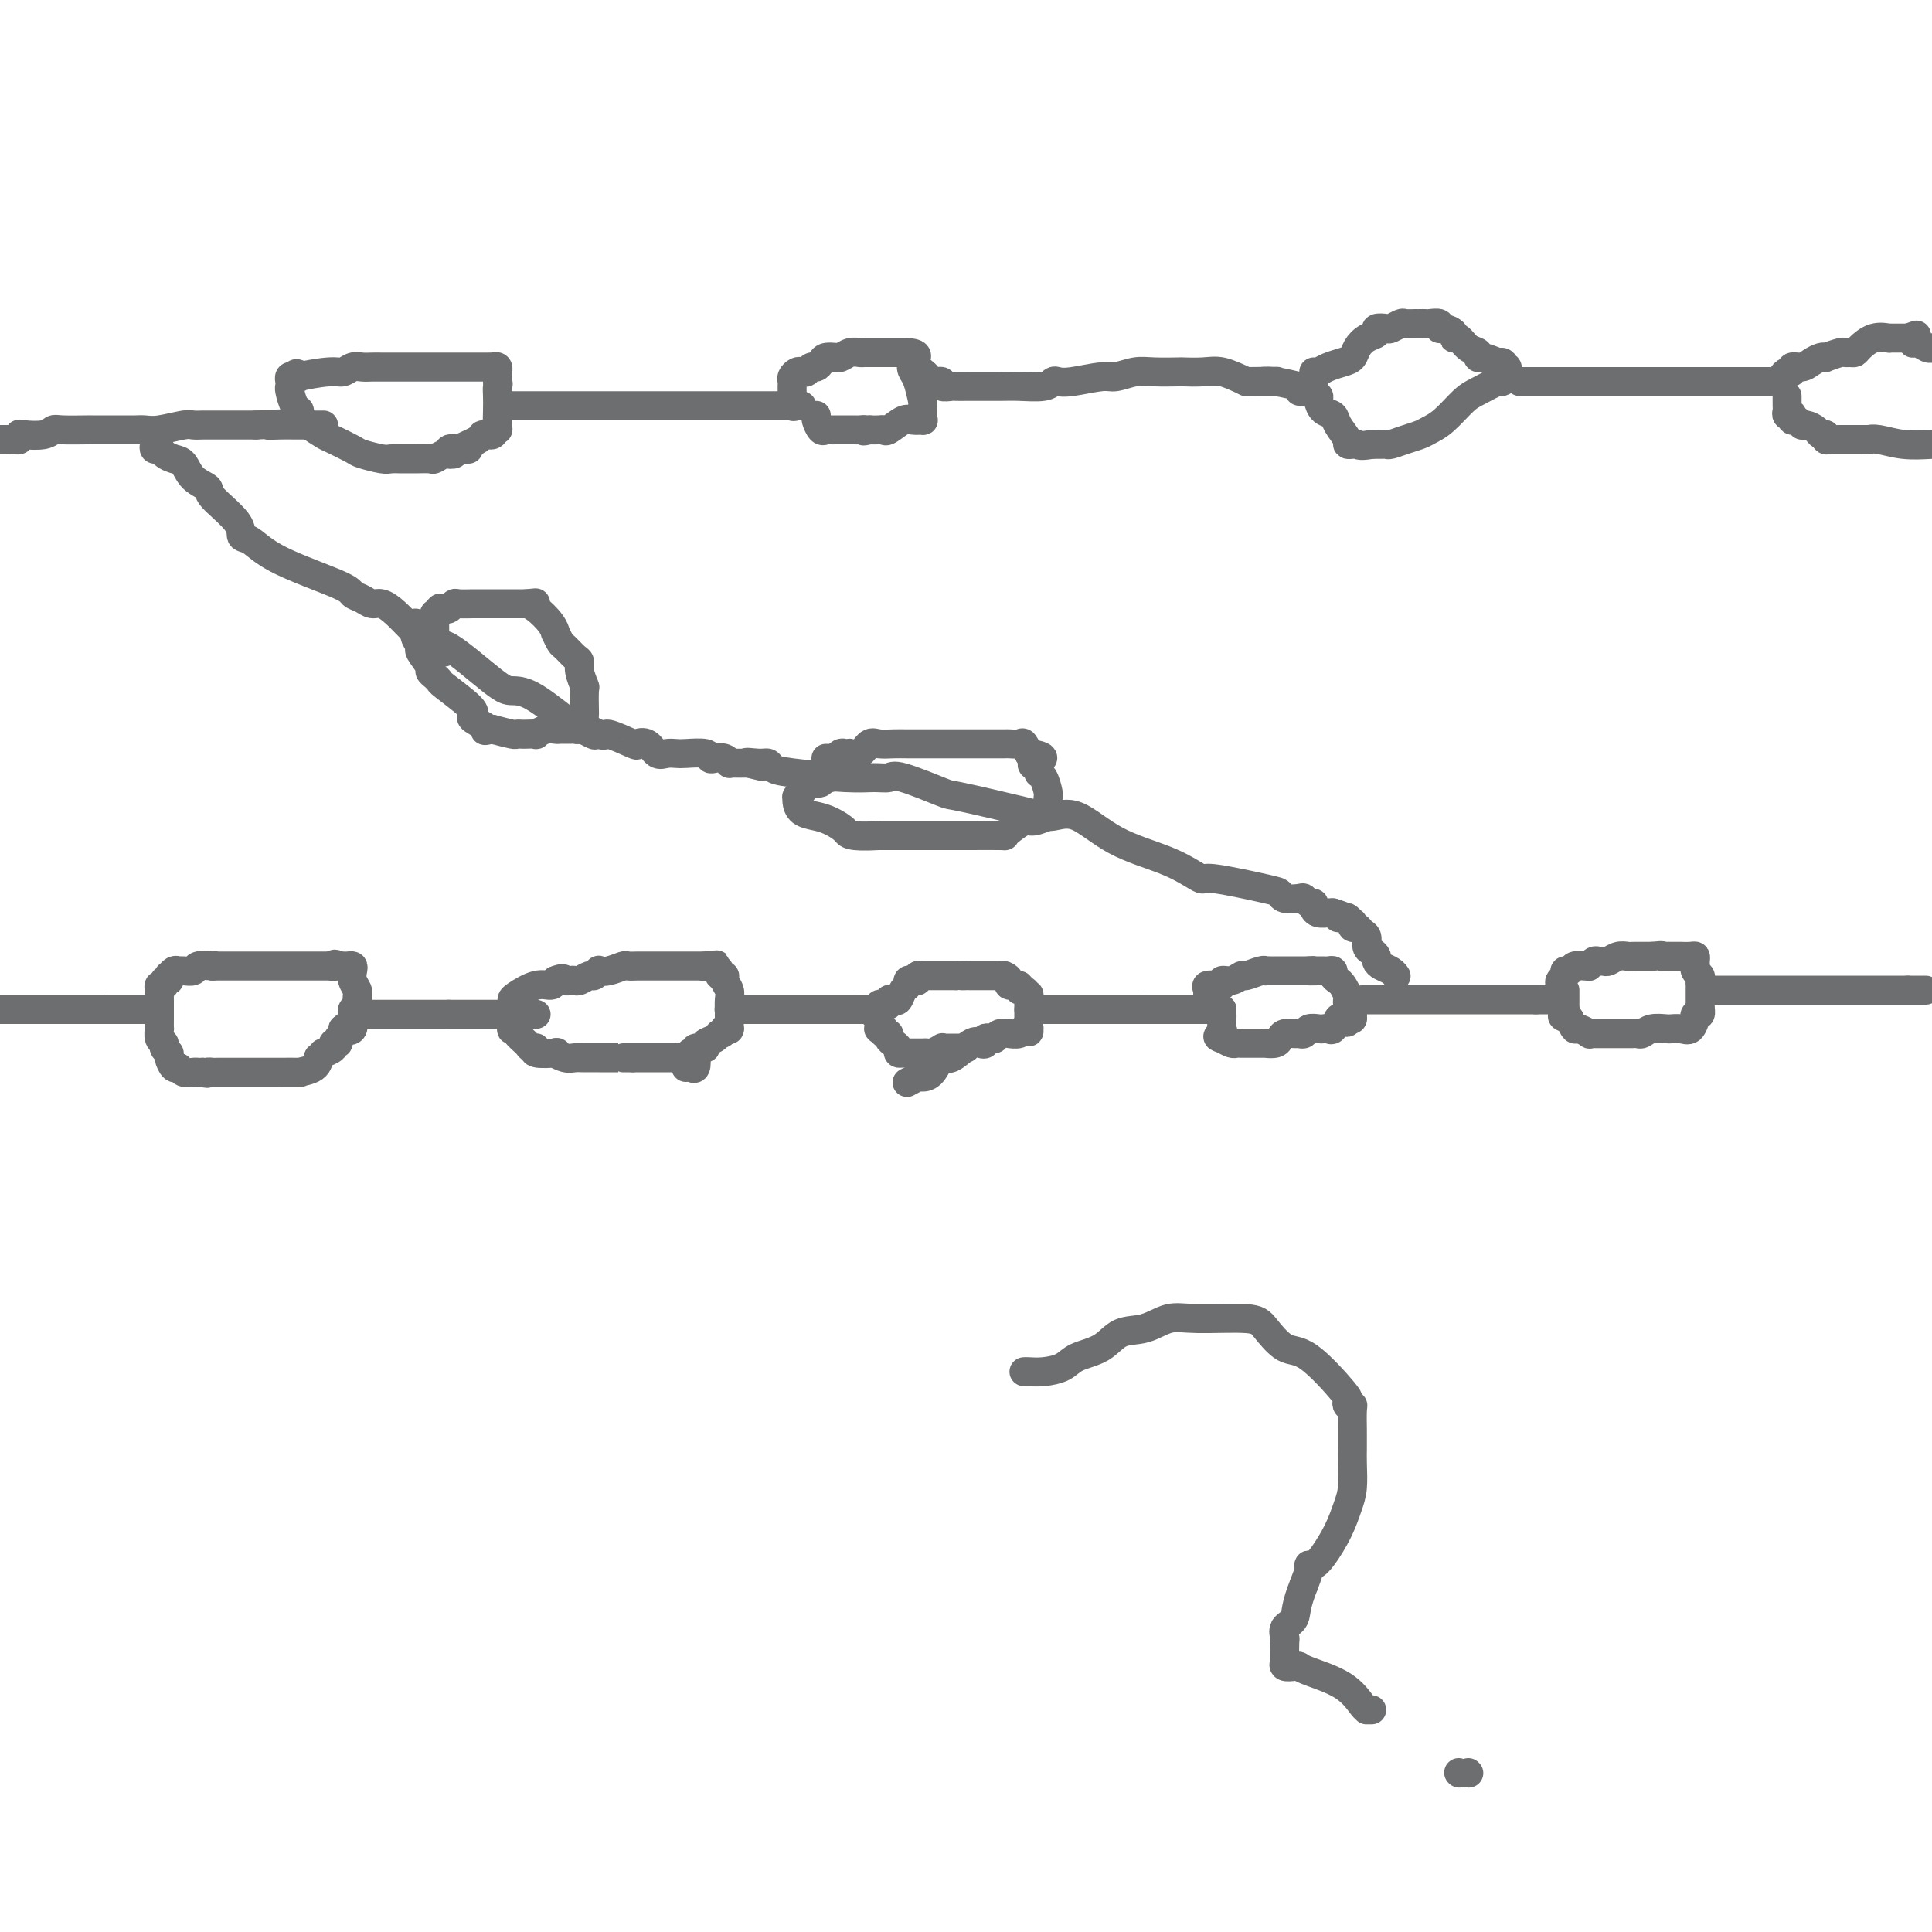 <svg viewBox='0 0 400 400' version='1.1' xmlns='http://www.w3.org/2000/svg' xmlns:xlink='http://www.w3.org/1999/xlink'><g fill='none' stroke='#6D6E70' stroke-width='6' stroke-linecap='round' stroke-linejoin='round'><path d='M0,209c-0.098,0.000 -0.196,0.000 0,0c0.196,0.000 0.685,0.000 1,0c0.315,-0.000 0.456,0.000 1,0c0.544,0.000 1.493,0.000 2,0c0.507,0.000 0.573,-0.000 1,0c0.427,0.000 1.215,0.000 2,0c0.785,0.000 1.568,0.000 2,0c0.432,0.000 0.514,0.000 1,0c0.486,0.000 1.377,0.000 2,0c0.623,0.000 0.980,0.000 1,0c0.020,0.000 -0.297,0.000 0,0c0.297,0.000 1.207,0.000 2,0c0.793,0.000 1.469,0.000 2,0c0.531,0.000 0.916,0.000 1,0c0.084,0.000 -0.132,-0.000 0,0c0.132,0.000 0.613,-0.000 1,0c0.387,0.000 0.681,-0.000 1,0c0.319,0.000 0.663,-0.000 1,0c0.337,0.000 0.669,0.000 1,0'/><path d='M22,209c3.603,0.000 1.609,0.000 1,0c-0.609,-0.000 0.165,0.000 1,0c0.835,0.000 1.729,0.000 2,0c0.271,0.000 -0.082,-0.000 0,0c0.082,0.000 0.599,0.000 1,0c0.401,0.000 0.684,0.000 1,0c0.316,0.000 0.663,0.000 1,0c0.337,0.000 0.665,0.000 1,0c0.335,0.000 0.677,0.000 1,0c0.323,0.000 0.625,0.000 1,0c0.375,0.000 0.821,0.000 1,0c0.179,0.000 0.089,0.000 0,0'/><path d='M33,209c0.000,0.089 0.000,0.179 0,0c-0.000,-0.179 -0.001,-0.626 0,-1c0.001,-0.374 0.004,-0.673 0,-1c-0.004,-0.327 -0.016,-0.680 0,-1c0.016,-0.320 0.061,-0.606 0,-1c-0.061,-0.394 -0.226,-0.894 0,-1c0.226,-0.106 0.844,0.183 1,0c0.156,-0.183 -0.152,-0.837 0,-1c0.152,-0.163 0.762,0.167 1,0c0.238,-0.167 0.104,-0.830 0,-1c-0.104,-0.170 -0.178,0.151 0,0c0.178,-0.151 0.610,-0.776 1,-1c0.390,-0.224 0.740,-0.046 1,0c0.260,0.046 0.431,-0.039 1,0c0.569,0.039 1.538,0.203 2,0c0.462,-0.203 0.418,-0.772 1,-1c0.582,-0.228 1.791,-0.114 3,0'/><path d='M44,200c1.221,-0.155 0.274,-0.041 0,0c-0.274,0.041 0.125,0.011 1,0c0.875,-0.011 2.227,-0.003 3,0c0.773,0.003 0.967,0.001 1,0c0.033,-0.001 -0.094,-0.000 0,0c0.094,0.000 0.409,0.000 1,0c0.591,-0.000 1.459,-0.000 2,0c0.541,0.000 0.756,0.000 1,0c0.244,-0.000 0.516,-0.000 1,0c0.484,0.000 1.179,0.000 2,0c0.821,-0.000 1.768,-0.000 2,0c0.232,0.000 -0.250,0.000 0,0c0.250,-0.000 1.234,-0.000 2,0c0.766,0.000 1.315,0.000 2,0c0.685,-0.000 1.507,-0.000 2,0c0.493,0.000 0.658,0.000 1,0c0.342,-0.000 0.862,-0.000 1,0c0.138,0.000 -0.107,0.000 0,0c0.107,-0.000 0.567,-0.000 1,0c0.433,0.000 0.838,0.000 1,0c0.162,-0.000 0.081,-0.000 0,0'/><path d='M33,209c-0.001,0.374 -0.001,0.748 0,1c0.001,0.252 0.004,0.382 0,1c-0.004,0.618 -0.016,1.724 0,2c0.016,0.276 0.061,-0.276 0,0c-0.061,0.276 -0.227,1.382 0,2c0.227,0.618 0.848,0.748 1,1c0.152,0.252 -0.166,0.627 0,1c0.166,0.373 0.817,0.745 1,1c0.183,0.255 -0.102,0.394 0,1c0.102,0.606 0.591,1.679 1,2c0.409,0.321 0.740,-0.110 1,0c0.260,0.110 0.451,0.761 1,1c0.549,0.239 1.455,0.064 2,0c0.545,-0.064 0.727,-0.018 1,0c0.273,0.018 0.636,0.009 1,0'/><path d='M42,222c1.263,0.464 0.919,0.124 1,0c0.081,-0.124 0.586,-0.033 1,0c0.414,0.033 0.737,0.009 1,0c0.263,-0.009 0.466,-0.002 1,0c0.534,0.002 1.400,0.001 2,0c0.600,-0.001 0.934,-0.000 1,0c0.066,0.000 -0.136,0.000 0,0c0.136,-0.000 0.611,-0.000 1,0c0.389,0.000 0.694,0.000 1,0c0.306,-0.000 0.614,0.000 1,0c0.386,-0.000 0.851,-0.000 1,0c0.149,0.000 -0.017,0.000 0,0c0.017,-0.000 0.216,-0.000 1,0c0.784,0.000 2.151,0.000 3,0c0.849,-0.000 1.180,-0.002 1,0c-0.180,0.002 -0.871,0.007 0,0c0.871,-0.007 3.304,-0.025 4,0c0.696,0.025 -0.345,0.094 0,0c0.345,-0.094 2.076,-0.350 3,-1c0.924,-0.650 1.040,-1.694 1,-2c-0.040,-0.306 -0.236,0.124 0,0c0.236,-0.124 0.904,-0.803 1,-1c0.096,-0.197 -0.382,0.088 0,0c0.382,-0.088 1.623,-0.548 2,-1c0.377,-0.452 -0.109,-0.895 0,-1c0.109,-0.105 0.813,0.126 1,0c0.187,-0.126 -0.142,-0.611 0,-1c0.142,-0.389 0.755,-0.683 1,-1c0.245,-0.317 0.123,-0.659 0,-1'/><path d='M71,213c1.558,-1.421 0.952,-0.475 1,0c0.048,0.475 0.749,0.478 1,0c0.251,-0.478 0.053,-1.437 0,-2c-0.053,-0.563 0.038,-0.728 0,-1c-0.038,-0.272 -0.205,-0.649 0,-1c0.205,-0.351 0.783,-0.674 1,-1c0.217,-0.326 0.072,-0.654 0,-1c-0.072,-0.346 -0.071,-0.709 0,-1c0.071,-0.291 0.212,-0.509 0,-1c-0.212,-0.491 -0.778,-1.256 -1,-2c-0.222,-0.744 -0.101,-1.467 0,-2c0.101,-0.533 0.182,-0.875 0,-1c-0.182,-0.125 -0.626,-0.034 -1,0c-0.374,0.034 -0.678,0.010 -1,0c-0.322,-0.010 -0.661,-0.005 -1,0'/><path d='M70,200c-0.845,-0.774 -0.958,-0.208 -1,0c-0.042,0.208 -0.012,0.060 0,0c0.012,-0.060 0.006,-0.030 0,0'/><path d='M75,210c0.333,0.000 0.667,0.000 1,0c0.333,0.000 0.667,0.000 1,0c0.333,0.000 0.667,0.000 1,0c0.333,0.000 0.666,0.000 1,0c0.334,0.000 0.668,0.000 1,0c0.332,0.000 0.662,0.000 1,0c0.338,0.000 0.683,0.000 1,0c0.317,0.000 0.608,-0.000 1,0c0.392,0.000 0.887,0.000 1,0c0.113,0.000 -0.156,0.000 0,0c0.156,0.000 0.738,0.000 1,0c0.262,0.000 0.203,0.000 1,0c0.797,0.000 2.451,-0.000 3,0c0.549,0.000 -0.008,0.000 0,0c0.008,0.000 0.579,0.000 1,0c0.421,0.000 0.690,0.000 1,0c0.310,0.000 0.660,0.000 1,0c0.340,0.000 0.670,0.000 1,0'/><path d='M93,210c2.732,0.000 0.562,0.000 0,0c-0.562,0.000 0.483,0.000 1,0c0.517,0.000 0.506,0.000 1,0c0.494,0.000 1.495,0.000 2,0c0.505,0.000 0.516,0.000 1,0c0.484,0.000 1.443,0.000 2,0c0.557,0.000 0.714,-0.000 1,0c0.286,0.000 0.703,0.000 1,0c0.297,0.000 0.475,0.000 1,0c0.525,0.000 1.398,0.000 2,0c0.602,0.000 0.935,0.000 1,0c0.065,0.000 -0.137,-0.000 0,0c0.137,0.000 0.615,0.000 1,0c0.385,0.000 0.678,0.000 1,0c0.322,0.000 0.674,0.000 1,0c0.326,0.000 0.626,0.000 1,0c0.374,0.000 0.821,0.000 1,0c0.179,0.000 0.089,0.000 0,0'/><path d='M142,221c0.315,-0.061 0.630,-0.121 1,0c0.370,0.121 0.793,0.425 1,0c0.207,-0.425 0.196,-1.578 0,-2c-0.196,-0.422 -0.577,-0.113 -1,0c-0.423,0.113 -0.886,0.030 -1,0c-0.114,-0.030 0.123,-0.008 0,0c-0.123,0.008 -0.604,0.002 -1,0c-0.396,-0.002 -0.705,-0.001 -1,0c-0.295,0.001 -0.576,0.000 -1,0c-0.424,-0.000 -0.992,-0.000 -1,0c-0.008,0.000 0.542,0.000 0,0c-0.542,-0.000 -2.176,-0.000 -3,0c-0.824,0.000 -0.837,0.000 -1,0c-0.163,-0.000 -0.475,-0.000 -1,0c-0.525,0.000 -1.262,0.000 -2,0'/><path d='M131,219c-2.430,0.000 -2.006,0.000 -2,0c0.006,-0.000 -0.407,-0.000 -1,0c-0.593,0.000 -1.365,0.001 -2,0c-0.635,-0.001 -1.131,-0.004 -2,0c-0.869,0.004 -2.109,0.015 -3,0c-0.891,-0.015 -1.431,-0.055 -2,0c-0.569,0.055 -1.167,0.207 -2,0c-0.833,-0.207 -1.901,-0.773 -2,-1c-0.099,-0.227 0.770,-0.115 0,0c-0.770,0.115 -3.181,0.235 -4,0c-0.819,-0.235 -0.047,-0.823 0,-1c0.047,-0.177 -0.632,0.057 -1,0c-0.368,-0.057 -0.424,-0.406 -1,-1c-0.576,-0.594 -1.671,-1.434 -2,-2c-0.329,-0.566 0.108,-0.858 0,-1c-0.108,-0.142 -0.761,-0.133 -1,0c-0.239,0.133 -0.064,0.390 0,0c0.064,-0.390 0.017,-1.428 0,-2c-0.017,-0.572 -0.005,-0.678 0,-1c0.005,-0.322 0.002,-0.858 0,-1c-0.002,-0.142 -0.002,0.112 0,0c0.002,-0.112 0.007,-0.590 0,-1c-0.007,-0.410 -0.027,-0.754 0,-1c0.027,-0.246 0.100,-0.396 1,-1c0.900,-0.604 2.627,-1.663 4,-2c1.373,-0.337 2.392,0.046 3,0c0.608,-0.046 0.804,-0.523 1,-1'/><path d='M115,203c1.799,-0.775 1.795,-0.212 2,0c0.205,0.212 0.618,0.072 1,0c0.382,-0.072 0.733,-0.075 1,0c0.267,0.075 0.448,0.230 1,0c0.552,-0.230 1.473,-0.845 2,-1c0.527,-0.155 0.660,0.151 1,0c0.340,-0.151 0.888,-0.758 1,-1c0.112,-0.242 -0.212,-0.117 0,0c0.212,0.117 0.960,0.228 2,0c1.040,-0.228 2.372,-0.793 3,-1c0.628,-0.207 0.552,-0.055 1,0c0.448,0.055 1.419,0.015 2,0c0.581,-0.015 0.771,-0.004 1,0c0.229,0.004 0.495,0.001 1,0c0.505,-0.001 1.248,-0.000 2,0c0.752,0.000 1.512,0.000 2,0c0.488,-0.000 0.704,-0.000 1,0c0.296,0.000 0.671,0.000 1,0c0.329,-0.000 0.612,-0.000 1,0c0.388,0.000 0.880,0.000 1,0c0.120,-0.000 -0.133,-0.000 0,0c0.133,0.000 0.651,0.000 1,0c0.349,-0.000 0.528,-0.000 1,0c0.472,0.000 1.236,0.000 2,0'/><path d='M146,200c4.747,-0.467 1.113,-0.135 0,0c-1.113,0.135 0.294,0.074 1,0c0.706,-0.074 0.710,-0.161 1,0c0.290,0.161 0.866,0.571 1,1c0.134,0.429 -0.174,0.877 0,1c0.174,0.123 0.831,-0.080 1,0c0.169,0.080 -0.151,0.441 0,1c0.151,0.559 0.772,1.314 1,2c0.228,0.686 0.061,1.302 0,2c-0.061,0.698 -0.017,1.479 0,2c0.017,0.521 0.005,0.780 0,1c-0.005,0.220 -0.004,0.399 0,1c0.004,0.601 0.011,1.625 0,2c-0.011,0.375 -0.042,0.101 0,0c0.042,-0.101 0.155,-0.029 0,0c-0.155,0.029 -0.577,0.014 -1,0'/><path d='M150,213c-0.355,1.415 -0.744,0.953 -1,1c-0.256,0.047 -0.379,0.605 -1,1c-0.621,0.395 -1.739,0.628 -2,1c-0.261,0.372 0.336,0.884 0,1c-0.336,0.116 -1.606,-0.165 -2,0c-0.394,0.165 0.086,0.775 0,1c-0.086,0.225 -0.739,0.064 -1,0c-0.261,-0.064 -0.131,-0.032 0,0'/><path d='M151,209c-0.060,0.000 -0.120,0.000 0,0c0.120,0.000 0.421,0.000 1,0c0.579,-0.000 1.436,0.000 2,0c0.564,0.000 0.836,0.000 1,0c0.164,0.000 0.220,-0.000 1,0c0.780,0.000 2.285,0.000 3,0c0.715,0.000 0.640,0.000 1,0c0.360,0.000 1.156,0.000 2,0c0.844,0.000 1.735,0.000 2,0c0.265,0.000 -0.098,0.000 0,0c0.098,0.000 0.656,0.000 1,0c0.344,0.000 0.472,0.000 1,0c0.528,0.000 1.455,0.000 2,0c0.545,0.000 0.709,0.000 1,0c0.291,0.000 0.708,-0.000 1,0c0.292,0.000 0.460,-0.000 1,0c0.540,0.000 1.454,-0.000 2,0c0.546,0.000 0.724,-0.000 1,0c0.276,0.000 0.651,-0.000 1,0c0.349,0.000 0.671,-0.000 1,0c0.329,0.000 0.665,-0.000 1,0c0.335,0.000 0.667,0.000 1,0'/><path d='M178,209c4.286,0.000 1.500,0.000 1,0c-0.500,-0.000 1.286,0.000 2,0c0.714,0.000 0.357,0.000 0,0'/><path d='M200,217c-0.334,0.000 -0.668,0.000 -1,0c-0.332,-0.000 -0.661,-0.001 -1,0c-0.339,0.001 -0.686,0.004 -1,0c-0.314,-0.004 -0.594,-0.015 -1,0c-0.406,0.015 -0.936,0.057 -1,0c-0.064,-0.057 0.338,-0.211 0,0c-0.338,0.211 -1.418,0.789 -2,1c-0.582,0.211 -0.667,0.057 -1,0c-0.333,-0.057 -0.915,-0.015 -1,0c-0.085,0.015 0.327,0.005 0,0c-0.327,-0.005 -1.393,-0.004 -2,0c-0.607,0.004 -0.754,0.012 -1,0c-0.246,-0.012 -0.592,-0.044 -1,0c-0.408,0.044 -0.879,0.166 -1,0c-0.121,-0.166 0.107,-0.618 0,-1c-0.107,-0.382 -0.549,-0.695 -1,-1c-0.451,-0.305 -0.909,-0.604 -1,-1c-0.091,-0.396 0.186,-0.891 0,-1c-0.186,-0.109 -0.834,0.168 -1,0c-0.166,-0.168 0.152,-0.783 0,-1c-0.152,-0.217 -0.773,-0.038 -1,0c-0.227,0.038 -0.061,-0.067 0,0c0.061,0.067 0.017,0.305 0,0c-0.017,-0.305 -0.009,-1.152 0,-2'/><path d='M182,211c-0.850,-1.250 -0.975,-0.875 -1,-1c-0.025,-0.125 0.048,-0.752 0,-1c-0.048,-0.248 -0.219,-0.118 0,0c0.219,0.118 0.828,0.224 1,0c0.172,-0.224 -0.095,-0.779 0,-1c0.095,-0.221 0.550,-0.110 1,0c0.450,0.110 0.894,0.219 1,0c0.106,-0.219 -0.125,-0.765 0,-1c0.125,-0.235 0.607,-0.158 1,0c0.393,0.158 0.696,0.396 1,0c0.304,-0.396 0.607,-1.426 1,-2c0.393,-0.574 0.875,-0.694 1,-1c0.125,-0.306 -0.106,-0.800 0,-1c0.106,-0.200 0.549,-0.106 1,0c0.451,0.106 0.909,0.225 1,0c0.091,-0.225 -0.184,-0.792 0,-1c0.184,-0.208 0.827,-0.056 1,0c0.173,0.056 -0.123,0.015 0,0c0.123,-0.015 0.666,-0.004 1,0c0.334,0.004 0.461,0.001 1,0c0.539,-0.001 1.491,-0.000 2,0c0.509,0.000 0.574,0.000 1,0c0.426,-0.000 1.213,-0.000 2,0'/><path d='M198,202c1.556,-0.155 0.945,-0.041 1,0c0.055,0.041 0.775,0.011 1,0c0.225,-0.011 -0.046,-0.003 0,0c0.046,0.003 0.408,0.001 1,0c0.592,-0.001 1.416,-0.000 2,0c0.584,0.000 0.930,0.000 1,0c0.070,-0.000 -0.136,-0.001 0,0c0.136,0.001 0.615,0.003 1,0c0.385,-0.003 0.675,-0.011 1,0c0.325,0.011 0.683,0.040 1,0c0.317,-0.040 0.592,-0.150 1,0c0.408,0.150 0.949,0.561 1,1c0.051,0.439 -0.389,0.906 0,1c0.389,0.094 1.607,-0.187 2,0c0.393,0.187 -0.038,0.841 0,1c0.038,0.159 0.546,-0.178 1,0c0.454,0.178 0.854,0.870 1,1c0.146,0.130 0.039,-0.302 0,0c-0.039,0.302 -0.011,1.337 0,2c0.011,0.663 0.003,0.954 0,1c-0.003,0.046 -0.001,-0.153 0,0c0.001,0.153 0.000,0.656 0,1c-0.000,0.344 -0.000,0.527 0,1c0.000,0.473 0.000,1.237 0,2'/><path d='M213,213c0.140,1.233 -0.009,0.316 0,0c0.009,-0.316 0.176,-0.032 0,0c-0.176,0.032 -0.695,-0.189 -1,0c-0.305,0.189 -0.396,0.786 -1,1c-0.604,0.214 -1.720,0.043 -2,0c-0.280,-0.043 0.275,0.040 0,0c-0.275,-0.040 -1.379,-0.203 -2,0c-0.621,0.203 -0.757,0.773 -1,1c-0.243,0.227 -0.591,0.110 -1,0c-0.409,-0.110 -0.880,-0.214 -1,0c-0.120,0.214 0.109,0.744 0,1c-0.109,0.256 -0.557,0.236 -1,0c-0.443,-0.236 -0.882,-0.690 -2,0c-1.118,0.690 -2.914,2.524 -4,3c-1.086,0.476 -1.461,-0.405 -2,0c-0.539,0.405 -1.241,2.095 -2,3c-0.759,0.905 -1.575,1.026 -2,1c-0.425,-0.026 -0.461,-0.199 -1,0c-0.539,0.199 -1.583,0.771 -2,1c-0.417,0.229 -0.209,0.114 0,0'/><path d='M213,209c0.364,0.000 0.727,0.000 1,0c0.273,0.000 0.454,0.000 1,0c0.546,-0.000 1.456,0.000 2,0c0.544,0.000 0.723,0.000 1,0c0.277,0.000 0.652,-0.000 1,0c0.348,0.000 0.671,0.000 1,0c0.329,0.000 0.666,0.000 1,0c0.334,0.000 0.667,0.000 1,0c0.333,0.000 0.667,0.000 1,0c0.333,0.000 0.667,0.000 1,0c0.333,0.000 0.667,0.000 1,0c0.333,0.000 0.667,0.000 1,0c0.333,0.000 0.667,0.000 1,0c0.333,0.000 0.667,0.000 1,0c0.333,0.000 0.667,-0.000 1,0c0.333,0.000 0.667,-0.000 1,0c0.333,0.000 0.667,-0.000 1,0c0.333,0.000 0.667,-0.000 1,0c0.333,0.000 0.667,-0.000 1,0c0.333,0.000 0.667,-0.000 1,0c0.333,0.000 0.667,-0.000 1,0c0.333,0.000 0.667,-0.000 1,0c0.333,0.000 0.667,0.000 1,0'/><path d='M237,209c3.897,0.000 1.638,0.000 1,0c-0.638,-0.000 0.344,0.000 1,0c0.656,0.000 0.987,0.000 1,0c0.013,0.000 -0.291,-0.000 0,0c0.291,0.000 1.177,0.000 2,0c0.823,0.000 1.583,0.000 2,0c0.417,0.000 0.489,0.000 1,0c0.511,0.000 1.459,0.000 2,0c0.541,0.000 0.673,0.000 1,0c0.327,0.000 0.848,0.000 1,0c0.152,0.000 -0.064,0.000 0,0c0.064,0.000 0.409,0.000 1,0c0.591,0.000 1.428,0.000 2,0c0.572,0.000 0.878,-0.000 1,0c0.122,0.000 0.061,0.000 0,0'/><path d='M250,208c-0.014,-0.226 -0.028,-0.452 0,-1c0.028,-0.548 0.097,-1.419 0,-2c-0.097,-0.581 -0.360,-0.873 0,-1c0.360,-0.127 1.344,-0.091 2,0c0.656,0.091 0.986,0.236 1,0c0.014,-0.236 -0.287,-0.852 0,-1c0.287,-0.148 1.163,0.170 2,0c0.837,-0.170 1.635,-0.830 2,-1c0.365,-0.170 0.297,0.151 1,0c0.703,-0.151 2.177,-0.772 3,-1c0.823,-0.228 0.994,-0.061 1,0c0.006,0.061 -0.154,0.016 0,0c0.154,-0.016 0.621,-0.004 1,0c0.379,0.004 0.668,0.001 1,0c0.332,-0.001 0.705,-0.000 1,0c0.295,0.000 0.512,0.000 1,0c0.488,-0.000 1.247,-0.000 2,0c0.753,0.000 1.501,0.000 2,0c0.499,-0.000 0.750,-0.000 1,0'/><path d='M271,201c2.058,-0.155 0.201,-0.042 0,0c-0.201,0.042 1.252,0.014 2,0c0.748,-0.014 0.792,-0.015 1,0c0.208,0.015 0.580,0.044 1,0c0.420,-0.044 0.887,-0.163 1,0c0.113,0.163 -0.127,0.607 0,1c0.127,0.393 0.622,0.735 1,1c0.378,0.265 0.637,0.453 1,1c0.363,0.547 0.828,1.453 1,2c0.172,0.547 0.050,0.734 0,1c-0.050,0.266 -0.028,0.610 0,1c0.028,0.390 0.061,0.826 0,1c-0.061,0.174 -0.215,0.085 0,0c0.215,-0.085 0.800,-0.167 1,0c0.200,0.167 0.015,0.583 0,1c-0.015,0.417 0.138,0.833 0,1c-0.138,0.167 -0.569,0.083 -1,0'/><path d='M279,211c0.131,1.270 -0.543,0.445 -1,0c-0.457,-0.445 -0.699,-0.511 -1,0c-0.301,0.511 -0.662,1.600 -1,2c-0.338,0.400 -0.654,0.111 -1,0c-0.346,-0.111 -0.723,-0.044 -1,0c-0.277,0.044 -0.454,0.065 -1,0c-0.546,-0.065 -1.459,-0.214 -2,0c-0.541,0.214 -0.709,0.792 -1,1c-0.291,0.208 -0.707,0.045 -1,0c-0.293,-0.045 -0.465,0.026 -1,0c-0.535,-0.026 -1.434,-0.151 -2,0c-0.566,0.151 -0.798,0.576 -1,1c-0.202,0.424 -0.372,0.846 -1,1c-0.628,0.154 -1.712,0.041 -2,0c-0.288,-0.041 0.221,-0.011 0,0c-0.221,0.011 -1.172,0.004 -2,0c-0.828,-0.004 -1.534,-0.004 -2,0c-0.466,0.004 -0.692,0.011 -1,0c-0.308,-0.011 -0.698,-0.042 -1,0c-0.302,0.042 -0.515,0.155 -1,0c-0.485,-0.155 -1.243,-0.577 -2,-1'/><path d='M253,215c-1.702,-0.350 -0.456,-0.724 0,-1c0.456,-0.276 0.122,-0.452 0,-1c-0.122,-0.548 -0.033,-1.466 0,-2c0.033,-0.534 0.009,-0.682 0,-1c-0.009,-0.318 -0.003,-0.805 0,-1c0.003,-0.195 0.001,-0.097 0,0'/><path d='M282,207c0.328,0.000 0.655,0.000 1,0c0.345,0.000 0.706,0.000 1,0c0.294,0.000 0.519,0.000 1,0c0.481,-0.000 1.217,0.000 2,0c0.783,-0.000 1.614,0.000 2,0c0.386,-0.000 0.327,0.000 1,0c0.673,0.000 2.076,0.000 3,0c0.924,0.000 1.367,0.000 2,0c0.633,0.000 1.455,0.000 2,0c0.545,-0.000 0.814,0.000 1,0c0.186,0.000 0.287,0.000 1,0c0.713,-0.000 2.036,0.000 3,0c0.964,0.000 1.570,0.000 2,0c0.430,-0.000 0.683,0.000 1,0c0.317,0.000 0.696,0.000 1,0c0.304,0.000 0.533,0.000 1,0c0.467,0.000 1.171,0.000 2,0c0.829,0.000 1.781,0.000 2,0c0.219,0.000 -0.297,0.000 0,0c0.297,0.000 1.407,0.000 2,0c0.593,0.000 0.670,0.000 1,0c0.330,0.000 0.913,0.000 1,0c0.087,0.000 -0.323,0.000 0,0c0.323,0.000 1.378,0.000 2,0c0.622,0.000 0.811,0.000 1,0'/><path d='M318,207c5.743,0.000 2.100,0.000 1,0c-1.100,0.000 0.344,0.000 1,0c0.656,-0.000 0.523,0.000 1,0c0.477,-0.000 1.565,0.000 2,0c0.435,-0.000 0.218,0.000 0,0'/><path d='M323,205c0.032,-0.331 0.064,-0.662 0,-1c-0.064,-0.338 -0.225,-0.683 0,-1c0.225,-0.317 0.837,-0.607 1,-1c0.163,-0.393 -0.124,-0.890 0,-1c0.124,-0.110 0.659,0.168 1,0c0.341,-0.168 0.487,-0.781 1,-1c0.513,-0.219 1.394,-0.045 2,0c0.606,0.045 0.936,-0.041 1,0c0.064,0.041 -0.138,0.208 0,0c0.138,-0.208 0.617,-0.792 1,-1c0.383,-0.208 0.670,-0.042 1,0c0.330,0.042 0.704,-0.041 1,0c0.296,0.041 0.513,0.207 1,0c0.487,-0.207 1.243,-0.788 2,-1c0.757,-0.212 1.515,-0.057 2,0c0.485,0.057 0.697,0.015 1,0c0.303,-0.015 0.697,-0.004 1,0c0.303,0.004 0.515,0.001 1,0c0.485,-0.001 1.242,-0.001 2,0'/><path d='M342,198c2.880,-0.309 2.080,-0.083 2,0c-0.080,0.083 0.559,0.022 1,0c0.441,-0.022 0.682,-0.007 1,0c0.318,0.007 0.712,0.005 1,0c0.288,-0.005 0.469,-0.011 1,0c0.531,0.011 1.410,0.041 2,0c0.590,-0.041 0.889,-0.152 1,0c0.111,0.152 0.034,0.565 0,1c-0.034,0.435 -0.023,0.890 0,1c0.023,0.110 0.059,-0.125 0,0c-0.059,0.125 -0.212,0.610 0,1c0.212,0.390 0.789,0.686 1,1c0.211,0.314 0.057,0.648 0,1c-0.057,0.352 -0.015,0.724 0,1c0.015,0.276 0.004,0.455 0,1c-0.004,0.545 -0.001,1.454 0,2c0.001,0.546 0.000,0.727 0,1c-0.000,0.273 -0.000,0.636 0,1'/><path d='M352,209c0.139,1.636 -0.015,0.226 0,0c0.015,-0.226 0.198,0.732 0,1c-0.198,0.268 -0.776,-0.152 -1,0c-0.224,0.152 -0.092,0.878 0,1c0.092,0.122 0.144,-0.360 0,0c-0.144,0.360 -0.485,1.561 -1,2c-0.515,0.439 -1.205,0.117 -2,0c-0.795,-0.117 -1.694,-0.027 -2,0c-0.306,0.027 -0.018,-0.007 0,0c0.018,0.007 -0.233,0.054 -1,0c-0.767,-0.054 -2.051,-0.211 -3,0c-0.949,0.211 -1.562,0.789 -2,1c-0.438,0.211 -0.701,0.057 -1,0c-0.299,-0.057 -0.633,-0.015 -1,0c-0.367,0.015 -0.766,0.004 -1,0c-0.234,-0.004 -0.301,-0.001 -1,0c-0.699,0.001 -2.028,0.001 -3,0c-0.972,-0.001 -1.588,-0.005 -2,0c-0.412,0.005 -0.621,0.017 -1,0c-0.379,-0.017 -0.927,-0.063 -1,0c-0.073,0.063 0.331,0.233 0,0c-0.331,-0.233 -1.397,-0.870 -2,-1c-0.603,-0.130 -0.744,0.249 -1,0c-0.256,-0.249 -0.628,-1.124 -1,-2'/><path d='M325,211c-2.392,-0.626 -1.373,-0.693 -1,-1c0.373,-0.307 0.100,-0.856 0,-1c-0.100,-0.144 -0.027,0.115 0,0c0.027,-0.115 0.007,-0.605 0,-1c-0.007,-0.395 -0.002,-0.693 0,-1c0.002,-0.307 0.001,-0.621 0,-1c-0.001,-0.379 -0.000,-0.823 0,-1c0.000,-0.177 0.000,-0.089 0,0'/><path d='M353,205c0.380,0.000 0.760,0.000 1,0c0.240,0.000 0.338,0.000 1,0c0.662,0.000 1.886,-0.000 3,0c1.114,0.000 2.119,0.000 3,0c0.881,0.000 1.639,0.000 2,0c0.361,0.000 0.326,0.000 1,0c0.674,0.000 2.057,0.000 3,0c0.943,0.000 1.446,-0.000 2,0c0.554,0.000 1.160,0.000 2,0c0.840,0.000 1.914,0.000 3,0c1.086,0.000 2.184,0.000 3,0c0.816,0.000 1.352,0.000 2,0c0.648,0.000 1.410,0.000 2,0c0.590,0.000 1.007,-0.000 2,0c0.993,0.000 2.560,0.000 3,0c0.440,0.000 -0.247,0.000 0,0c0.247,0.000 1.428,0.000 2,0c0.572,0.000 0.534,0.000 1,0c0.466,0.000 1.434,0.000 2,0c0.566,0.000 0.729,0.000 1,0c0.271,0.000 0.650,0.000 1,0c0.350,0.000 0.671,0.000 1,0c0.329,0.000 0.664,0.000 1,0'/><path d='M395,205c6.756,0.000 2.644,0.000 1,0c-1.644,0.000 -0.822,0.000 0,0'/><path d='M-1,91c-0.120,0.000 -0.239,0.000 0,0c0.239,-0.000 0.837,-0.000 1,0c0.163,0.000 -0.110,0.001 0,0c0.110,-0.001 0.604,-0.004 1,0c0.396,0.004 0.695,0.015 1,0c0.305,-0.015 0.617,-0.056 1,0c0.383,0.056 0.838,0.207 1,0c0.162,-0.207 0.032,-0.774 0,-1c-0.032,-0.226 0.034,-0.113 1,0c0.966,0.113 2.833,0.226 4,0c1.167,-0.226 1.636,-0.793 2,-1c0.364,-0.207 0.623,-0.056 2,0c1.377,0.056 3.871,0.015 5,0c1.129,-0.015 0.893,-0.004 1,0c0.107,0.004 0.556,0.001 1,0c0.444,-0.001 0.882,0.001 2,0c1.118,-0.001 2.916,-0.004 4,0c1.084,0.004 1.455,0.015 2,0c0.545,-0.015 1.263,-0.057 2,0c0.737,0.057 1.493,0.211 3,0c1.507,-0.211 3.765,-0.789 5,-1c1.235,-0.211 1.447,-0.057 2,0c0.553,0.057 1.447,0.015 2,0c0.553,-0.015 0.764,-0.004 1,0c0.236,0.004 0.495,0.001 1,0c0.505,-0.001 1.254,-0.000 2,0c0.746,0.000 1.489,0.000 2,0c0.511,-0.000 0.792,-0.000 1,0c0.208,0.000 0.345,0.000 1,0c0.655,-0.000 1.827,-0.000 3,0'/><path d='M53,88c8.950,-0.464 4.325,-0.124 3,0c-1.325,0.124 0.649,0.033 2,0c1.351,-0.033 2.078,-0.009 3,0c0.922,0.009 2.037,0.002 3,0c0.963,-0.002 1.774,-0.001 2,0c0.226,0.001 -0.131,0.000 0,0c0.131,-0.000 0.752,-0.000 1,0c0.248,0.000 0.124,0.000 0,0'/><path d='M97,93c-0.615,0.033 -1.230,0.065 -2,0c-0.770,-0.065 -1.696,-0.228 -2,0c-0.304,0.228 0.014,0.846 0,1c-0.014,0.154 -0.361,-0.155 -1,0c-0.639,0.155 -1.571,0.774 -2,1c-0.429,0.226 -0.356,0.060 -1,0c-0.644,-0.060 -2.005,-0.015 -3,0c-0.995,0.015 -1.626,0.001 -2,0c-0.374,-0.001 -0.493,0.012 -1,0c-0.507,-0.012 -1.404,-0.049 -2,0c-0.596,0.049 -0.893,0.183 -2,0c-1.107,-0.183 -3.024,-0.682 -4,-1c-0.976,-0.318 -1.012,-0.456 -2,-1c-0.988,-0.544 -2.929,-1.494 -4,-2c-1.071,-0.506 -1.270,-0.567 -2,-1c-0.730,-0.433 -1.989,-1.237 -3,-2c-1.011,-0.763 -1.774,-1.486 -2,-2c-0.226,-0.514 0.083,-0.820 0,-1c-0.083,-0.180 -0.559,-0.234 -1,-1c-0.441,-0.766 -0.847,-2.244 -1,-3c-0.153,-0.756 -0.051,-0.790 0,-1c0.051,-0.210 0.052,-0.595 0,-1c-0.052,-0.405 -0.158,-0.830 0,-1c0.158,-0.170 0.579,-0.085 1,0'/><path d='M61,78c0.158,-1.255 1.053,-0.393 1,0c-0.053,0.393 -1.056,0.315 0,0c1.056,-0.315 4.170,-0.869 6,-1c1.830,-0.131 2.377,0.161 3,0c0.623,-0.161 1.323,-0.775 2,-1c0.677,-0.225 1.333,-0.060 2,0c0.667,0.060 1.346,0.016 2,0c0.654,-0.016 1.283,-0.004 2,0c0.717,0.004 1.524,0.001 2,0c0.476,-0.001 0.623,-0.000 3,0c2.377,0.000 6.983,0.000 9,0c2.017,-0.000 1.445,-0.000 2,0c0.555,0.000 2.239,0.000 3,0c0.761,-0.000 0.600,-0.001 1,0c0.400,0.001 1.361,0.004 2,0c0.639,-0.004 0.956,-0.016 1,0c0.044,0.016 -0.184,0.060 0,0c0.184,-0.060 0.781,-0.223 1,0c0.219,0.223 0.059,0.833 0,1c-0.059,0.167 -0.016,-0.109 0,0c0.016,0.109 0.005,0.603 0,1c-0.005,0.397 -0.002,0.699 0,1'/><path d='M103,79c0.310,0.606 0.084,0.622 0,1c-0.084,0.378 -0.027,1.120 0,2c0.027,0.880 0.023,1.900 0,3c-0.023,1.100 -0.066,2.280 0,3c0.066,0.720 0.242,0.980 0,1c-0.242,0.020 -0.902,-0.198 -1,0c-0.098,0.198 0.367,0.813 0,1c-0.367,0.187 -1.566,-0.055 -2,0c-0.434,0.055 -0.102,0.407 -1,1c-0.898,0.593 -3.024,1.427 -4,2c-0.976,0.573 -0.801,0.885 -1,1c-0.199,0.115 -0.771,0.033 -1,0c-0.229,-0.033 -0.114,-0.016 0,0'/><path d='M105,84c0.439,0.000 0.878,0.000 1,0c0.122,0.000 -0.073,0.000 0,0c0.073,0.000 0.413,0.000 1,0c0.587,-0.000 1.420,0.000 2,0c0.580,0.000 0.907,0.000 2,0c1.093,0.000 2.953,0.000 4,0c1.047,0.000 1.281,0.000 2,0c0.719,0.000 1.921,0.000 3,0c1.079,0.000 2.033,0.000 3,0c0.967,0.000 1.947,0.000 3,0c1.053,0.000 2.181,0.000 4,0c1.819,0.000 4.330,0.000 6,0c1.670,0.000 2.498,0.000 3,0c0.502,0.000 0.677,-0.000 1,0c0.323,0.000 0.794,0.000 2,0c1.206,0.000 3.146,0.000 4,0c0.854,0.000 0.623,0.000 1,0c0.377,0.000 1.364,0.000 2,0c0.636,0.000 0.923,0.000 2,0c1.077,0.000 2.944,0.000 4,0c1.056,0.000 1.301,0.000 2,0c0.699,0.000 1.851,0.000 3,0c1.149,0.000 2.294,0.000 3,0c0.706,0.000 0.973,0.000 1,0c0.027,0.000 -0.185,0.000 0,0c0.185,0.000 0.767,0.000 1,0c0.233,0.000 0.116,0.000 0,0'/><path d='M166,84c-0.309,-0.054 -0.619,-0.109 -1,0c-0.381,0.109 -0.834,0.380 -1,0c-0.166,-0.380 -0.045,-1.411 0,-2c0.045,-0.589 0.015,-0.736 0,-1c-0.015,-0.264 -0.015,-0.645 0,-1c0.015,-0.355 0.046,-0.682 0,-1c-0.046,-0.318 -0.167,-0.625 0,-1c0.167,-0.375 0.622,-0.818 1,-1c0.378,-0.182 0.679,-0.104 1,0c0.321,0.104 0.662,0.234 1,0c0.338,-0.234 0.673,-0.833 1,-1c0.327,-0.167 0.647,0.099 1,0c0.353,-0.099 0.738,-0.561 1,-1c0.262,-0.439 0.402,-0.853 1,-1c0.598,-0.147 1.656,-0.025 2,0c0.344,0.025 -0.025,-0.046 0,0c0.025,0.046 0.444,0.208 1,0c0.556,-0.208 1.248,-0.788 2,-1c0.752,-0.212 1.564,-0.057 2,0c0.436,0.057 0.497,0.015 1,0c0.503,-0.015 1.447,-0.004 2,0c0.553,0.004 0.714,0.001 1,0c0.286,-0.001 0.695,-0.000 1,0c0.305,0.000 0.505,0.000 1,0c0.495,-0.000 1.284,-0.000 2,0c0.716,0.000 1.358,0.000 2,0'/><path d='M188,73c2.868,0.193 1.539,1.175 1,2c-0.539,0.825 -0.288,1.492 0,2c0.288,0.508 0.613,0.857 1,2c0.387,1.143 0.835,3.081 1,4c0.165,0.919 0.046,0.821 0,1c-0.046,0.179 -0.019,0.637 0,1c0.019,0.363 0.028,0.631 0,1c-0.028,0.369 -0.095,0.838 0,1c0.095,0.162 0.352,0.015 0,0c-0.352,-0.015 -1.312,0.101 -2,0c-0.688,-0.101 -1.104,-0.419 -2,0c-0.896,0.419 -2.271,1.576 -3,2c-0.729,0.424 -0.812,0.114 -1,0c-0.188,-0.114 -0.482,-0.033 -1,0c-0.518,0.033 -1.259,0.016 -2,0'/><path d='M180,89c-1.883,0.464 -1.089,0.124 -1,0c0.089,-0.124 -0.525,-0.033 -1,0c-0.475,0.033 -0.810,0.008 -1,0c-0.190,-0.008 -0.236,-0.001 -1,0c-0.764,0.001 -2.247,-0.006 -3,0c-0.753,0.006 -0.776,0.026 -1,0c-0.224,-0.026 -0.648,-0.098 -1,0c-0.352,0.098 -0.630,0.366 -1,0c-0.370,-0.366 -0.831,-1.366 -1,-2c-0.169,-0.634 -0.045,-0.901 0,-1c0.045,-0.099 0.013,-0.028 0,0c-0.013,0.028 -0.006,0.014 0,0'/><path d='M191,77c0.374,0.301 0.748,0.603 1,1c0.252,0.397 0.381,0.891 1,1c0.619,0.109 1.729,-0.167 2,0c0.271,0.167 -0.297,0.777 0,1c0.297,0.223 1.458,0.060 2,0c0.542,-0.060 0.463,-0.016 1,0c0.537,0.016 1.688,0.005 2,0c0.312,-0.005 -0.214,-0.005 1,0c1.214,0.005 4.170,0.015 6,0c1.830,-0.015 2.535,-0.056 4,0c1.465,0.056 3.691,0.207 5,0c1.309,-0.207 1.700,-0.772 2,-1c0.300,-0.228 0.510,-0.117 1,0c0.490,0.117 1.262,0.242 3,0c1.738,-0.242 4.442,-0.849 6,-1c1.558,-0.151 1.969,0.156 3,0c1.031,-0.156 2.681,-0.773 4,-1c1.319,-0.227 2.308,-0.062 4,0c1.692,0.062 4.086,0.022 5,0c0.914,-0.022 0.348,-0.027 1,0c0.652,0.027 2.522,0.084 4,0c1.478,-0.084 2.565,-0.310 4,0c1.435,0.310 3.217,1.155 5,2'/><path d='M258,79c10.299,-0.137 5.545,0.020 4,0c-1.545,-0.020 0.118,-0.215 2,0c1.882,0.215 3.982,0.842 5,1c1.018,0.158 0.953,-0.154 1,0c0.047,0.154 0.205,0.772 0,1c-0.205,0.228 -0.773,0.065 -1,0c-0.227,-0.065 -0.114,-0.033 0,0'/><path d='M272,77c0.272,0.088 0.545,0.175 1,0c0.455,-0.175 1.094,-0.614 2,-1c0.906,-0.386 2.079,-0.719 3,-1c0.921,-0.281 1.590,-0.510 2,-1c0.410,-0.490 0.562,-1.242 1,-2c0.438,-0.758 1.163,-1.523 2,-2c0.837,-0.477 1.787,-0.668 2,-1c0.213,-0.332 -0.309,-0.807 0,-1c0.309,-0.193 1.450,-0.104 2,0c0.550,0.104 0.511,0.224 1,0c0.489,-0.224 1.507,-0.792 2,-1c0.493,-0.208 0.461,-0.056 1,0c0.539,0.056 1.649,0.015 2,0c0.351,-0.015 -0.056,-0.005 0,0c0.056,0.005 0.575,0.005 1,0c0.425,-0.005 0.757,-0.016 1,0c0.243,0.016 0.399,0.060 1,0c0.601,-0.060 1.649,-0.222 2,0c0.351,0.222 0.005,0.828 0,1c-0.005,0.172 0.330,-0.091 1,0c0.670,0.091 1.676,0.535 2,1c0.324,0.465 -0.033,0.952 0,1c0.033,0.048 0.455,-0.342 1,0c0.545,0.342 1.212,1.415 2,2c0.788,0.585 1.696,0.683 2,1c0.304,0.317 0.005,0.855 0,1c-0.005,0.145 0.284,-0.101 1,0c0.716,0.101 1.858,0.551 3,1'/><path d='M310,75c2.099,1.172 1.347,0.103 1,0c-0.347,-0.103 -0.288,0.760 0,1c0.288,0.240 0.806,-0.142 1,0c0.194,0.142 0.066,0.807 0,1c-0.066,0.193 -0.069,-0.085 0,0c0.069,0.085 0.210,0.535 0,1c-0.210,0.465 -0.773,0.947 -1,1c-0.227,0.053 -0.120,-0.323 -1,0c-0.880,0.323 -2.749,1.343 -4,2c-1.251,0.657 -1.885,0.949 -3,2c-1.115,1.051 -2.712,2.860 -4,4c-1.288,1.140 -2.268,1.612 -3,2c-0.732,0.388 -1.218,0.692 -2,1c-0.782,0.308 -1.862,0.618 -3,1c-1.138,0.382 -2.336,0.834 -3,1c-0.664,0.166 -0.794,0.045 -1,0c-0.206,-0.045 -0.487,-0.013 -1,0c-0.513,0.013 -1.256,0.006 -2,0'/><path d='M284,92c-2.494,0.466 -2.728,0.129 -3,0c-0.272,-0.129 -0.583,-0.052 -1,0c-0.417,0.052 -0.941,0.079 -1,0c-0.059,-0.079 0.348,-0.262 0,-1c-0.348,-0.738 -1.451,-2.029 -2,-3c-0.549,-0.971 -0.543,-1.622 -1,-2c-0.457,-0.378 -1.376,-0.483 -2,-1c-0.624,-0.517 -0.952,-1.445 -1,-2c-0.048,-0.555 0.183,-0.736 0,-1c-0.183,-0.264 -0.780,-0.609 -1,-1c-0.220,-0.391 -0.063,-0.826 0,-1c0.063,-0.174 0.031,-0.087 0,0'/><path d='M315,79c-0.314,0.000 -0.628,0.000 0,0c0.628,0.000 2.198,0.000 3,0c0.802,0.000 0.836,0.000 1,0c0.164,0.000 0.456,0.000 1,0c0.544,0.000 1.339,0.000 2,0c0.661,0.000 1.188,0.000 2,0c0.812,0.000 1.908,0.000 3,0c1.092,0.000 2.181,0.000 3,0c0.819,0.000 1.370,0.000 2,0c0.630,0.000 1.341,0.000 2,0c0.659,-0.000 1.265,0.000 2,0c0.735,0.000 1.598,0.000 2,0c0.402,0.000 0.344,0.000 1,0c0.656,0.000 2.025,0.000 3,0c0.975,0.000 1.555,0.000 2,0c0.445,0.000 0.756,-0.000 2,0c1.244,0.000 3.420,0.000 5,0c1.580,0.000 2.564,-0.000 3,0c0.436,0.000 0.325,0.000 1,0c0.675,0.000 2.136,-0.000 3,0c0.864,0.000 1.132,0.000 2,0c0.868,0.000 2.336,-0.000 3,0c0.664,0.000 0.525,0.000 1,0c0.475,0.000 1.564,-0.000 2,0c0.436,0.000 0.218,0.000 0,0'/><path d='M369,79c-0.079,-0.301 -0.159,-0.602 0,-1c0.159,-0.398 0.556,-0.894 1,-1c0.444,-0.106 0.934,0.178 1,0c0.066,-0.178 -0.293,-0.819 0,-1c0.293,-0.181 1.239,0.096 2,0c0.761,-0.096 1.339,-0.565 2,-1c0.661,-0.435 1.406,-0.834 2,-1c0.594,-0.166 1.038,-0.097 1,0c-0.038,0.097 -0.557,0.223 0,0c0.557,-0.223 2.189,-0.793 3,-1c0.811,-0.207 0.800,-0.049 1,0c0.200,0.049 0.611,-0.011 1,0c0.389,0.011 0.755,0.094 1,0c0.245,-0.094 0.369,-0.365 1,-1c0.631,-0.635 1.769,-1.634 3,-2c1.231,-0.366 2.554,-0.098 3,0c0.446,0.098 0.017,0.026 0,0c-0.017,-0.026 0.380,-0.007 1,0c0.620,0.007 1.463,0.002 2,0c0.537,-0.002 0.769,-0.001 1,0'/><path d='M395,70c3.959,-1.375 0.857,-0.312 0,0c-0.857,0.312 0.530,-0.126 1,0c0.470,0.126 0.023,0.817 0,1c-0.023,0.183 0.378,-0.143 1,0c0.622,0.143 1.463,0.755 2,1c0.537,0.245 0.768,0.122 1,0'/><path d='M370,82c0.002,0.332 0.004,0.664 0,1c-0.004,0.336 -0.015,0.678 0,1c0.015,0.322 0.056,0.626 0,1c-0.056,0.374 -0.208,0.817 0,1c0.208,0.183 0.777,0.106 1,0c0.223,-0.106 0.100,-0.239 0,0c-0.100,0.239 -0.178,0.851 0,1c0.178,0.149 0.611,-0.166 1,0c0.389,0.166 0.735,0.814 1,1c0.265,0.186 0.448,-0.090 1,0c0.552,0.090 1.471,0.546 2,1c0.529,0.454 0.667,0.906 1,1c0.333,0.094 0.862,-0.171 1,0c0.138,0.171 -0.114,0.778 0,1c0.114,0.222 0.593,0.060 1,0c0.407,-0.060 0.744,-0.016 1,0c0.256,0.016 0.433,0.004 1,0c0.567,-0.004 1.523,-0.001 2,0c0.477,0.001 0.475,0.000 1,0c0.525,-0.000 1.579,-0.000 2,0c0.421,0.000 0.211,0.000 0,0'/><path d='M386,91c1.404,0.016 0.912,0.056 1,0c0.088,-0.056 0.754,-0.207 2,0c1.246,0.207 3.070,0.774 5,1c1.930,0.226 3.965,0.113 6,0'/><path d='M212,284c0.189,-0.017 0.378,-0.034 1,0c0.622,0.034 1.677,0.117 3,0c1.323,-0.117 2.916,-0.436 4,-1c1.084,-0.564 1.661,-1.374 3,-2c1.339,-0.626 3.440,-1.067 5,-2c1.560,-0.933 2.578,-2.356 4,-3c1.422,-0.644 3.247,-0.509 5,-1c1.753,-0.491 3.434,-1.609 5,-2c1.566,-0.391 3.016,-0.055 6,0c2.984,0.055 7.501,-0.171 10,0c2.499,0.171 2.982,0.738 4,2c1.018,1.262 2.573,3.217 4,4c1.427,0.783 2.726,0.392 5,2c2.274,1.608 5.523,5.215 7,7c1.477,1.785 1.180,1.747 1,2c-0.180,0.253 -0.244,0.798 0,1c0.244,0.202 0.798,0.061 1,0c0.202,-0.061 0.054,-0.043 0,1c-0.054,1.043 -0.015,3.110 0,4c0.015,0.890 0.005,0.605 0,1c-0.005,0.395 -0.004,1.472 0,2c0.004,0.528 0.010,0.506 0,1c-0.010,0.494 -0.037,1.504 0,3c0.037,1.496 0.137,3.476 0,5c-0.137,1.524 -0.510,2.590 -1,4c-0.490,1.410 -1.097,3.164 -2,5c-0.903,1.836 -2.101,3.754 -3,5c-0.899,1.246 -1.499,1.818 -2,2c-0.501,0.182 -0.904,-0.028 -1,0c-0.096,0.028 0.115,0.294 0,1c-0.115,0.706 -0.558,1.853 -1,3'/><path d='M270,328c-1.879,4.590 -1.575,6.063 -2,7c-0.425,0.937 -1.577,1.336 -2,2c-0.423,0.664 -0.115,1.593 0,2c0.115,0.407 0.037,0.291 0,1c-0.037,0.709 -0.035,2.242 0,3c0.035,0.758 0.102,0.741 0,1c-0.102,0.259 -0.373,0.795 0,1c0.373,0.205 1.388,0.079 2,0c0.612,-0.079 0.819,-0.112 1,0c0.181,0.112 0.335,0.370 2,1c1.665,0.630 4.842,1.633 7,3c2.158,1.367 3.296,3.098 4,4c0.704,0.902 0.972,0.974 1,1c0.028,0.026 -0.185,0.007 0,0c0.185,-0.007 0.767,-0.002 1,0c0.233,0.002 0.116,0.001 0,0'/><path d='M302,367c0.000,0.000 0.100,0.100 0.1,0.1'/><path d='M304,367c0.000,0.000 0.100,0.100 0.1,0.1'/><path d='M32,92c-0.095,0.446 -0.191,0.891 0,1c0.191,0.109 0.668,-0.119 1,0c0.332,0.119 0.517,0.585 1,1c0.483,0.415 1.263,0.780 2,1c0.737,0.220 1.431,0.295 2,1c0.569,0.705 1.013,2.038 2,3c0.987,0.962 2.518,1.551 3,2c0.482,0.449 -0.084,0.758 1,2c1.084,1.242 3.818,3.418 5,5c1.182,1.582 0.813,2.571 1,3c0.187,0.429 0.932,0.300 2,1c1.068,0.700 2.460,2.230 6,4c3.540,1.770 9.227,3.779 12,5c2.773,1.221 2.632,1.652 3,2c0.368,0.348 1.245,0.613 2,1c0.755,0.387 1.390,0.898 2,1c0.610,0.102 1.196,-0.203 2,0c0.804,0.203 1.826,0.916 3,2c1.174,1.084 2.502,2.539 4,4c1.498,1.461 3.168,2.927 4,3c0.832,0.073 0.828,-1.248 3,0c2.172,1.248 6.520,5.067 9,7c2.480,1.933 3.091,1.982 4,2c0.909,0.018 2.117,0.005 4,1c1.883,0.995 4.442,2.997 7,5'/><path d='M117,149c10.813,5.975 4.346,1.913 3,1c-1.346,-0.913 2.430,1.323 4,2c1.570,0.677 0.934,-0.203 2,0c1.066,0.203 3.832,1.490 5,2c1.168,0.510 0.736,0.242 1,0c0.264,-0.242 1.223,-0.457 2,0c0.777,0.457 1.371,1.586 2,2c0.629,0.414 1.292,0.115 2,0c0.708,-0.115 1.460,-0.045 2,0c0.540,0.045 0.869,0.063 2,0c1.131,-0.063 3.063,-0.209 4,0c0.937,0.209 0.878,0.774 1,1c0.122,0.226 0.427,0.113 1,0c0.573,-0.113 1.416,-0.226 2,0c0.584,0.226 0.909,0.793 1,1c0.091,0.207 -0.052,0.056 0,0c0.052,-0.056 0.301,-0.016 1,0c0.699,0.016 1.850,0.008 3,0'/><path d='M155,158c5.787,1.389 1.255,0.361 0,0c-1.255,-0.361 0.768,-0.054 2,0c1.232,0.054 1.673,-0.143 2,0c0.327,0.143 0.539,0.628 1,1c0.461,0.372 1.171,0.633 4,1c2.829,0.367 7.779,0.841 11,1c3.221,0.159 4.715,0.001 6,0c1.285,-0.001 2.360,0.153 3,0c0.640,-0.153 0.845,-0.614 3,0c2.155,0.614 6.261,2.304 8,3c1.739,0.696 1.111,0.398 4,1c2.889,0.602 9.296,2.103 13,3c3.704,0.897 4.704,1.189 6,1c1.296,-0.189 2.886,-0.859 5,0c2.114,0.859 4.750,3.248 8,5c3.250,1.752 7.112,2.869 10,4c2.888,1.131 4.802,2.278 6,3c1.198,0.722 1.681,1.020 2,1c0.319,-0.020 0.474,-0.359 3,0c2.526,0.359 7.422,1.416 10,2c2.578,0.584 2.837,0.696 3,1c0.163,0.304 0.230,0.799 1,1c0.770,0.201 2.244,0.109 3,0c0.756,-0.109 0.793,-0.236 1,0c0.207,0.236 0.584,0.834 1,1c0.416,0.166 0.871,-0.099 1,0c0.129,0.099 -0.069,0.563 0,1c0.069,0.437 0.403,0.849 1,1c0.597,0.151 1.456,0.043 2,0c0.544,-0.043 0.772,-0.022 1,0'/><path d='M276,189c4.664,1.459 1.824,1.108 1,1c-0.824,-0.108 0.367,0.028 1,0c0.633,-0.028 0.709,-0.219 1,0c0.291,0.219 0.799,0.846 1,1c0.201,0.154 0.096,-0.167 0,0c-0.096,0.167 -0.184,0.822 0,1c0.184,0.178 0.641,-0.121 1,0c0.359,0.121 0.622,0.662 1,1c0.378,0.338 0.871,0.472 1,1c0.129,0.528 -0.107,1.451 0,2c0.107,0.549 0.557,0.724 1,1c0.443,0.276 0.879,0.652 1,1c0.121,0.348 -0.073,0.668 0,1c0.073,0.332 0.412,0.677 1,1c0.588,0.323 1.426,0.623 2,1c0.574,0.377 0.885,0.832 1,1c0.115,0.168 0.033,0.048 0,0c-0.033,-0.048 -0.016,-0.024 0,0'/><path d='M92,135c-0.309,-0.447 -0.619,-0.893 -1,-1c-0.381,-0.107 -0.834,0.126 -1,0c-0.166,-0.126 -0.045,-0.611 0,-1c0.045,-0.389 0.012,-0.681 0,-1c-0.012,-0.319 -0.004,-0.664 0,-1c0.004,-0.336 0.005,-0.663 0,-1c-0.005,-0.337 -0.016,-0.682 0,-1c0.016,-0.318 0.060,-0.607 0,-1c-0.060,-0.393 -0.223,-0.889 0,-1c0.223,-0.111 0.834,0.163 1,0c0.166,-0.163 -0.112,-0.762 0,-1c0.112,-0.238 0.615,-0.116 1,0c0.385,0.116 0.653,0.227 1,0c0.347,-0.227 0.774,-0.793 1,-1c0.226,-0.207 0.250,-0.055 1,0c0.750,0.055 2.226,0.015 3,0c0.774,-0.015 0.846,-0.004 1,0c0.154,0.004 0.391,0.001 1,0c0.609,-0.001 1.591,-0.000 2,0c0.409,0.000 0.245,0.000 1,0c0.755,-0.000 2.429,-0.000 3,0c0.571,0.000 0.038,0.000 0,0c-0.038,-0.000 0.418,-0.000 1,0c0.582,0.000 1.291,0.000 2,0'/><path d='M109,125c3.149,-0.331 1.522,-0.157 1,0c-0.522,0.157 0.059,0.298 1,1c0.941,0.702 2.240,1.966 3,3c0.760,1.034 0.981,1.839 1,2c0.019,0.161 -0.163,-0.322 0,0c0.163,0.322 0.669,1.450 1,2c0.331,0.550 0.485,0.523 1,1c0.515,0.477 1.392,1.459 2,2c0.608,0.541 0.948,0.643 1,1c0.052,0.357 -0.182,0.971 0,2c0.182,1.029 0.781,2.475 1,3c0.219,0.525 0.060,0.129 0,1c-0.060,0.871 -0.019,3.008 0,4c0.019,0.992 0.016,0.840 0,1c-0.016,0.160 -0.046,0.631 0,1c0.046,0.369 0.167,0.635 0,1c-0.167,0.365 -0.622,0.830 -1,1c-0.378,0.170 -0.678,0.046 -1,0c-0.322,-0.046 -0.666,-0.013 -1,0c-0.334,0.013 -0.658,0.007 -1,0c-0.342,-0.007 -0.703,-0.016 -1,0c-0.297,0.016 -0.531,0.057 -1,0c-0.469,-0.057 -1.172,-0.211 -2,0c-0.828,0.211 -1.781,0.788 -2,1c-0.219,0.212 0.294,0.057 0,0c-0.294,-0.057 -1.397,-0.018 -2,0c-0.603,0.018 -0.708,0.015 -1,0c-0.292,-0.015 -0.771,-0.043 -1,0c-0.229,0.043 -0.208,0.155 -1,0c-0.792,-0.155 -2.396,-0.578 -4,-1'/><path d='M102,151c-2.985,0.264 -0.947,0.424 -1,0c-0.053,-0.424 -2.195,-1.433 -3,-2c-0.805,-0.567 -0.271,-0.691 0,-1c0.271,-0.309 0.278,-0.804 -1,-2c-1.278,-1.196 -3.843,-3.092 -5,-4c-1.157,-0.908 -0.906,-0.829 -1,-1c-0.094,-0.171 -0.532,-0.594 -1,-1c-0.468,-0.406 -0.966,-0.795 -1,-1c-0.034,-0.205 0.397,-0.226 0,-1c-0.397,-0.774 -1.623,-2.301 -2,-3c-0.377,-0.699 0.095,-0.569 0,-1c-0.095,-0.431 -0.758,-1.422 -1,-2c-0.242,-0.578 -0.065,-0.743 0,-1c0.065,-0.257 0.017,-0.608 0,-1c-0.017,-0.392 -0.005,-0.826 0,-1c0.005,-0.174 0.002,-0.087 0,0'/><path d='M171,157c0.303,0.008 0.606,0.016 1,0c0.394,-0.016 0.880,-0.057 1,0c0.120,0.057 -0.127,0.211 0,0c0.127,-0.211 0.628,-0.787 1,-1c0.372,-0.213 0.613,-0.065 1,0c0.387,0.065 0.918,0.046 1,0c0.082,-0.046 -0.284,-0.117 0,0c0.284,0.117 1.218,0.424 2,0c0.782,-0.424 1.411,-1.578 2,-2c0.589,-0.422 1.136,-0.113 2,0c0.864,0.113 2.044,0.030 3,0c0.956,-0.030 1.688,-0.008 3,0c1.312,0.008 3.203,0.002 4,0c0.797,-0.002 0.500,-0.001 1,0c0.500,0.001 1.795,0.000 2,0c0.205,-0.000 -0.681,-0.000 0,0c0.681,0.000 2.931,0.000 4,0c1.069,-0.000 0.959,0.000 1,0c0.041,-0.000 0.233,-0.000 1,0c0.767,0.000 2.107,0.001 3,0c0.893,-0.001 1.338,-0.002 2,0c0.662,0.002 1.540,0.008 2,0c0.460,-0.008 0.502,-0.030 1,0c0.498,0.030 1.453,0.111 2,0c0.547,-0.111 0.686,-0.415 1,0c0.314,0.415 0.804,1.547 1,2c0.196,0.453 0.098,0.226 0,0'/><path d='M213,156c5.268,0.717 1.937,1.509 1,2c-0.937,0.491 0.519,0.681 1,1c0.481,0.319 -0.015,0.767 0,1c0.015,0.233 0.540,0.251 1,1c0.460,0.749 0.855,2.229 1,3c0.145,0.771 0.042,0.832 0,1c-0.042,0.168 -0.021,0.441 0,1c0.021,0.559 0.043,1.402 0,2c-0.043,0.598 -0.151,0.951 0,1c0.151,0.049 0.562,-0.208 0,0c-0.562,0.208 -2.096,0.879 -3,1c-0.904,0.121 -1.177,-0.307 -2,0c-0.823,0.307 -2.197,1.350 -3,2c-0.803,0.650 -1.037,0.906 -1,1c0.037,0.094 0.343,0.025 -1,0c-1.343,-0.025 -4.336,-0.007 -6,0c-1.664,0.007 -2.000,0.002 -3,0c-1.000,-0.002 -2.666,-0.000 -3,0c-0.334,0.000 0.663,0.000 0,0c-0.663,-0.000 -2.986,-0.000 -5,0c-2.014,0.000 -3.718,0.000 -5,0c-1.282,-0.000 -2.141,-0.000 -3,0'/><path d='M182,173c-6.391,0.345 -6.368,-0.292 -7,-1c-0.632,-0.708 -1.921,-1.486 -3,-2c-1.079,-0.514 -1.950,-0.764 -3,-1c-1.050,-0.236 -2.278,-0.457 -3,-1c-0.722,-0.543 -0.936,-1.407 -1,-2c-0.064,-0.593 0.023,-0.916 0,-1c-0.023,-0.084 -0.156,0.070 0,0c0.156,-0.070 0.600,-0.362 1,-1c0.400,-0.638 0.756,-1.620 1,-2c0.244,-0.380 0.376,-0.158 1,0c0.624,0.158 1.739,0.252 2,0c0.261,-0.252 -0.332,-0.851 0,-1c0.332,-0.149 1.591,0.153 2,0c0.409,-0.153 -0.031,-0.759 0,-1c0.031,-0.241 0.534,-0.117 1,0c0.466,0.117 0.896,0.228 1,0c0.104,-0.228 -0.116,-0.793 0,-1c0.116,-0.207 0.570,-0.056 1,0c0.430,0.056 0.837,0.016 1,0c0.163,-0.016 0.081,-0.008 0,0'/></g>
</svg>